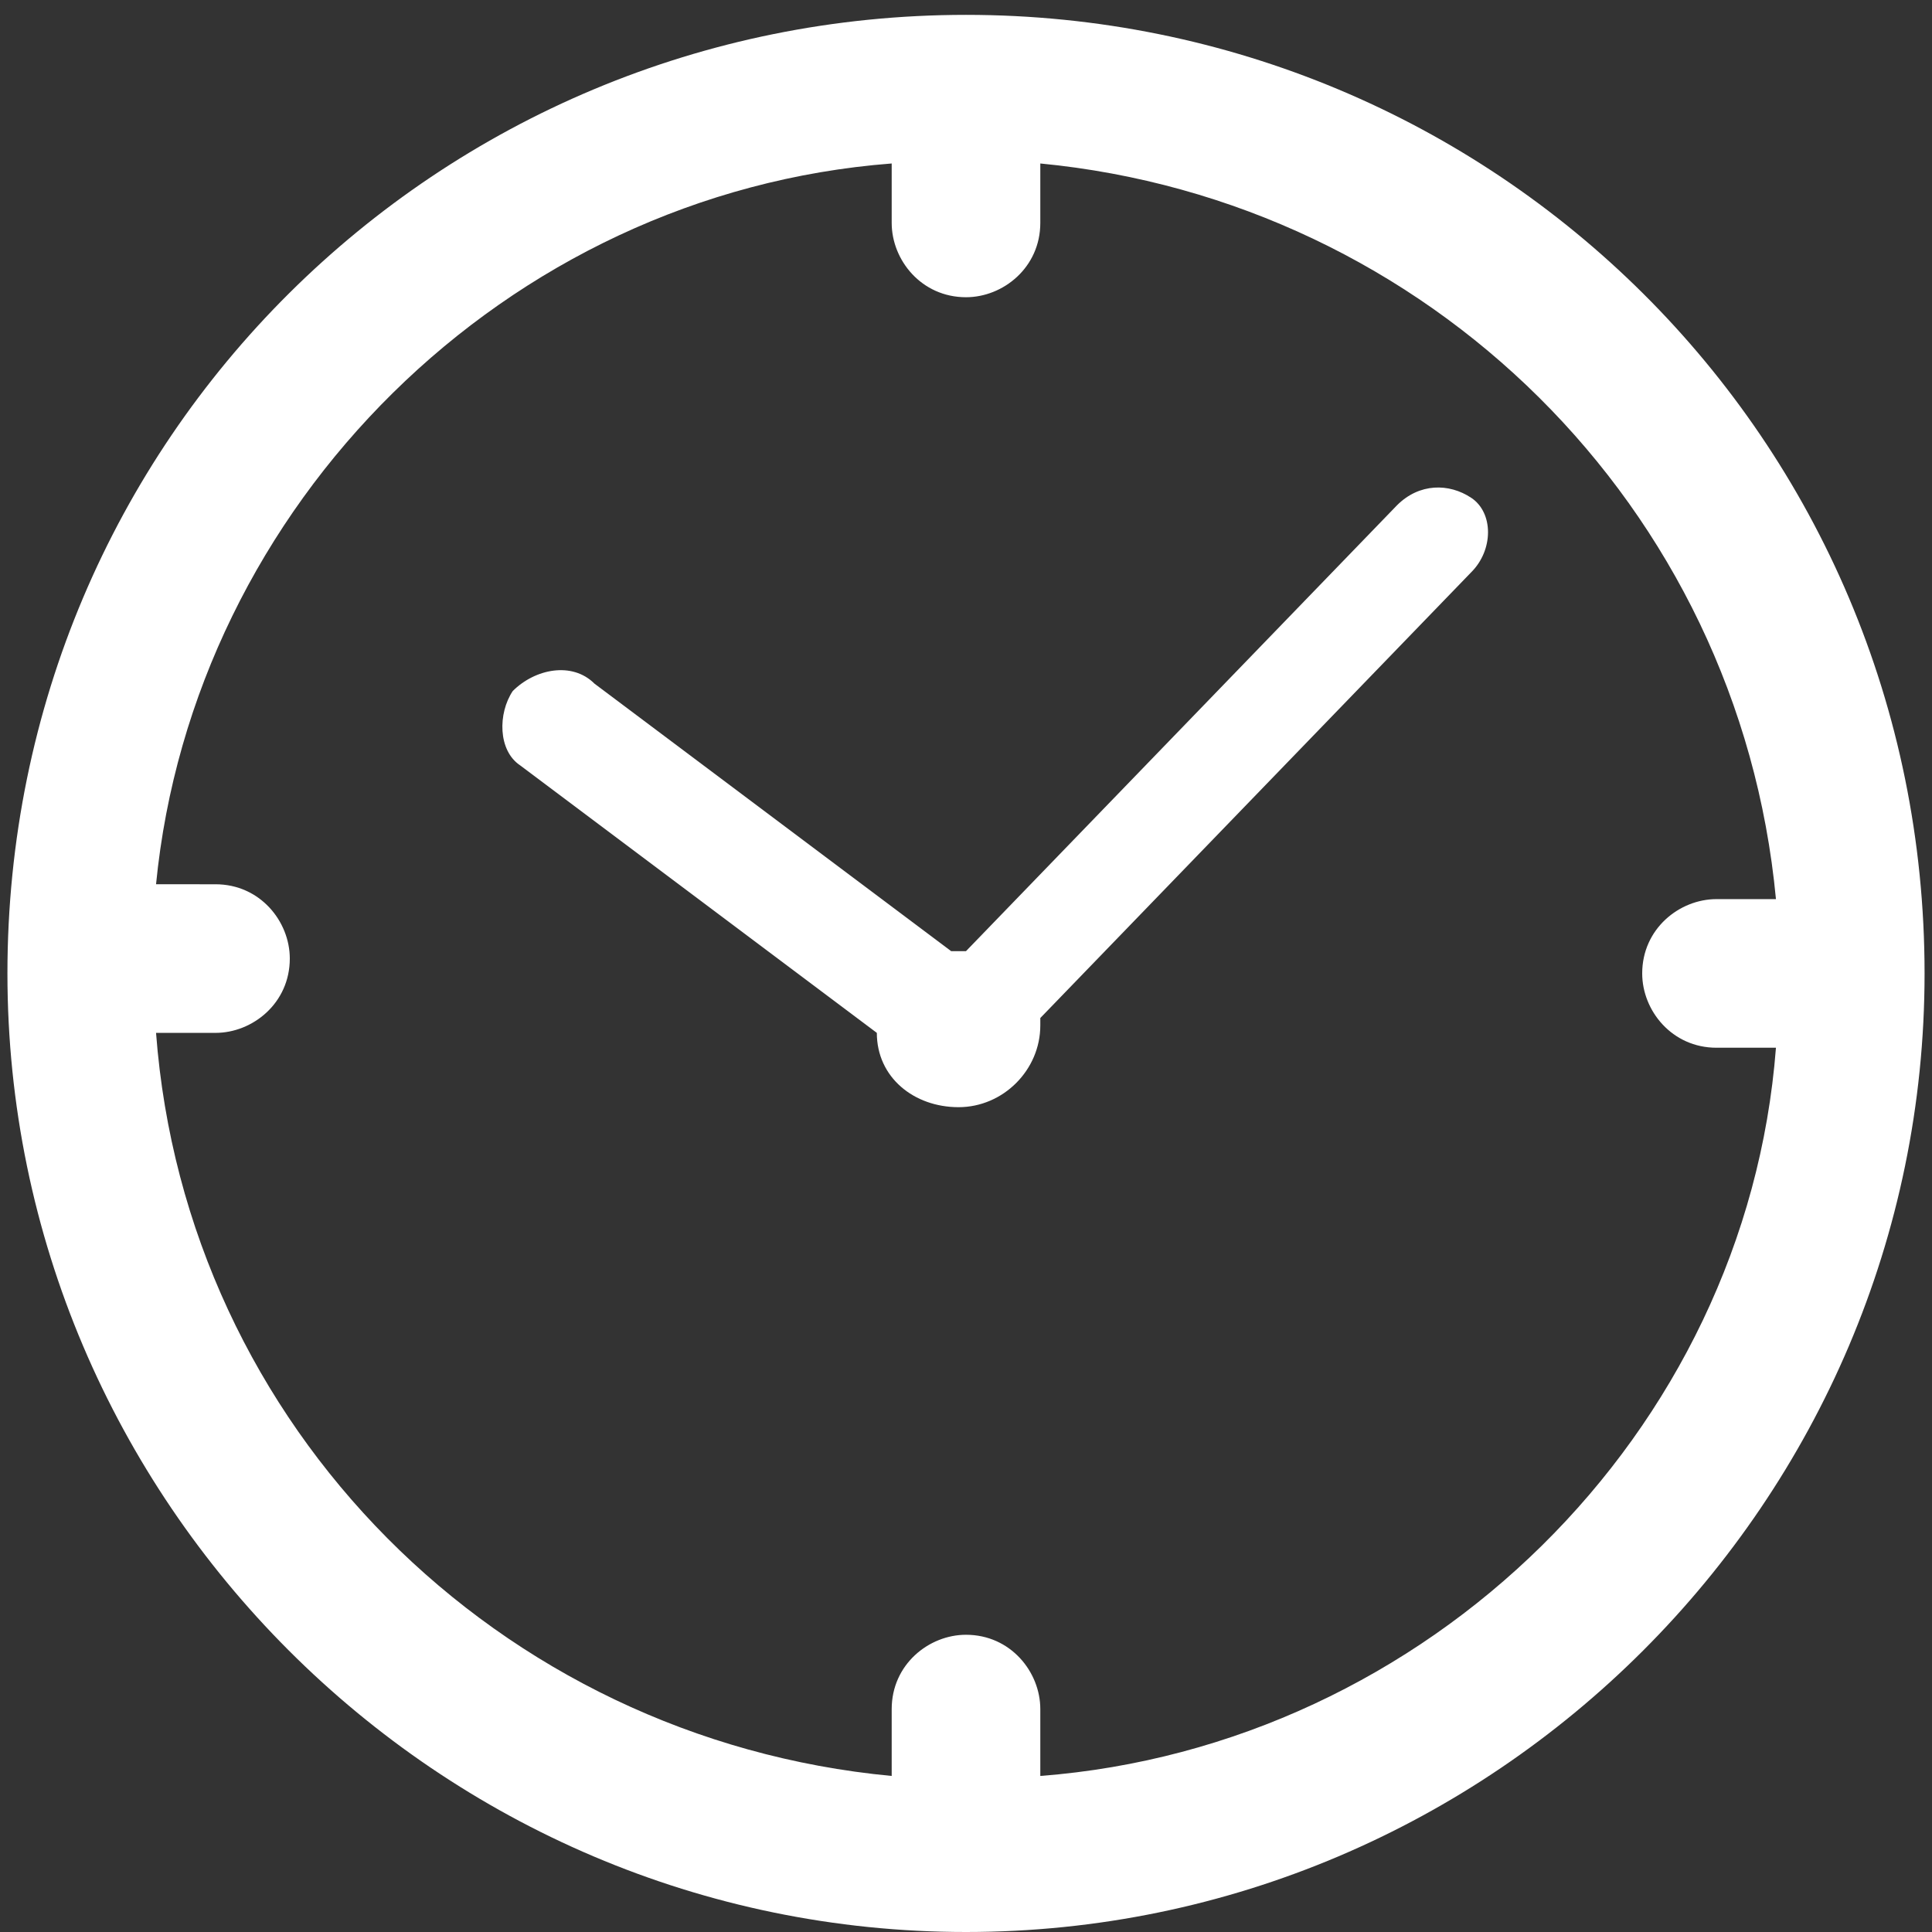 <?xml version="1.0" encoding="UTF-8"?> <!-- Generator: Adobe Illustrator 24.3.0, SVG Export Plug-In . SVG Version: 6.00 Build 0) --> <svg xmlns="http://www.w3.org/2000/svg" xmlns:xlink="http://www.w3.org/1999/xlink" version="1.1" id="Layer_1" x="0px" y="0px" viewBox="0 0 26 26" style="enable-background:new 0 0 26 26;" xml:space="preserve"><rect x="0" y="0" width="26" height="26" fill="#333333" stroke="none"/> <style type="text/css"> .st0{fill:#FFFFFF;} </style> <g> <path class="st0" d="M13,0.2C5.9,0.2,0.1,5.9,0.1,13.1c0,7.1,5.8,12.9,12.9,12.9s12.9-5.8,12.9-12.9C25.9,5.9,20.1,0.2,13,0.2z M14,23.9v-0.9c0-0.5-0.4-1-1-1c-0.5,0-1,0.4-1,1v0.9c-5.3-0.5-9.5-4.7-9.9-10h0.8c0.5,0,1-0.4,1-1c0-0.5-0.4-1-1-1H2.1 C2.6,6.8,6.8,2.6,12,2.2V3c0,0.5,0.4,1,1,1c0.5,0,1-0.4,1-1V2.2c5.2,0.5,9.4,4.6,9.9,9.9h-0.8c-0.5,0-1,0.4-1,1c0,0.5,0.4,1,1,1 h0.8C23.5,19.3,19.2,23.5,14,23.9z"></path> <path class="st0" d="M18.8,6.8l-5.8,6c0,0,0,0,0,0c-0.1,0-0.1,0-0.2,0L8,9.2C7.7,8.9,7.2,9,6.9,9.3c-0.2,0.3-0.2,0.8,0.1,1l4.8,3.6 c0,0.6,0.5,1,1.1,1c0.6,0,1.1-0.5,1.1-1.1c0,0,0-0.1,0-0.1l5.8-6c0.3-0.3,0.3-0.8,0-1C19.5,6.5,19.1,6.5,18.8,6.8z"></path> </g> </svg> 